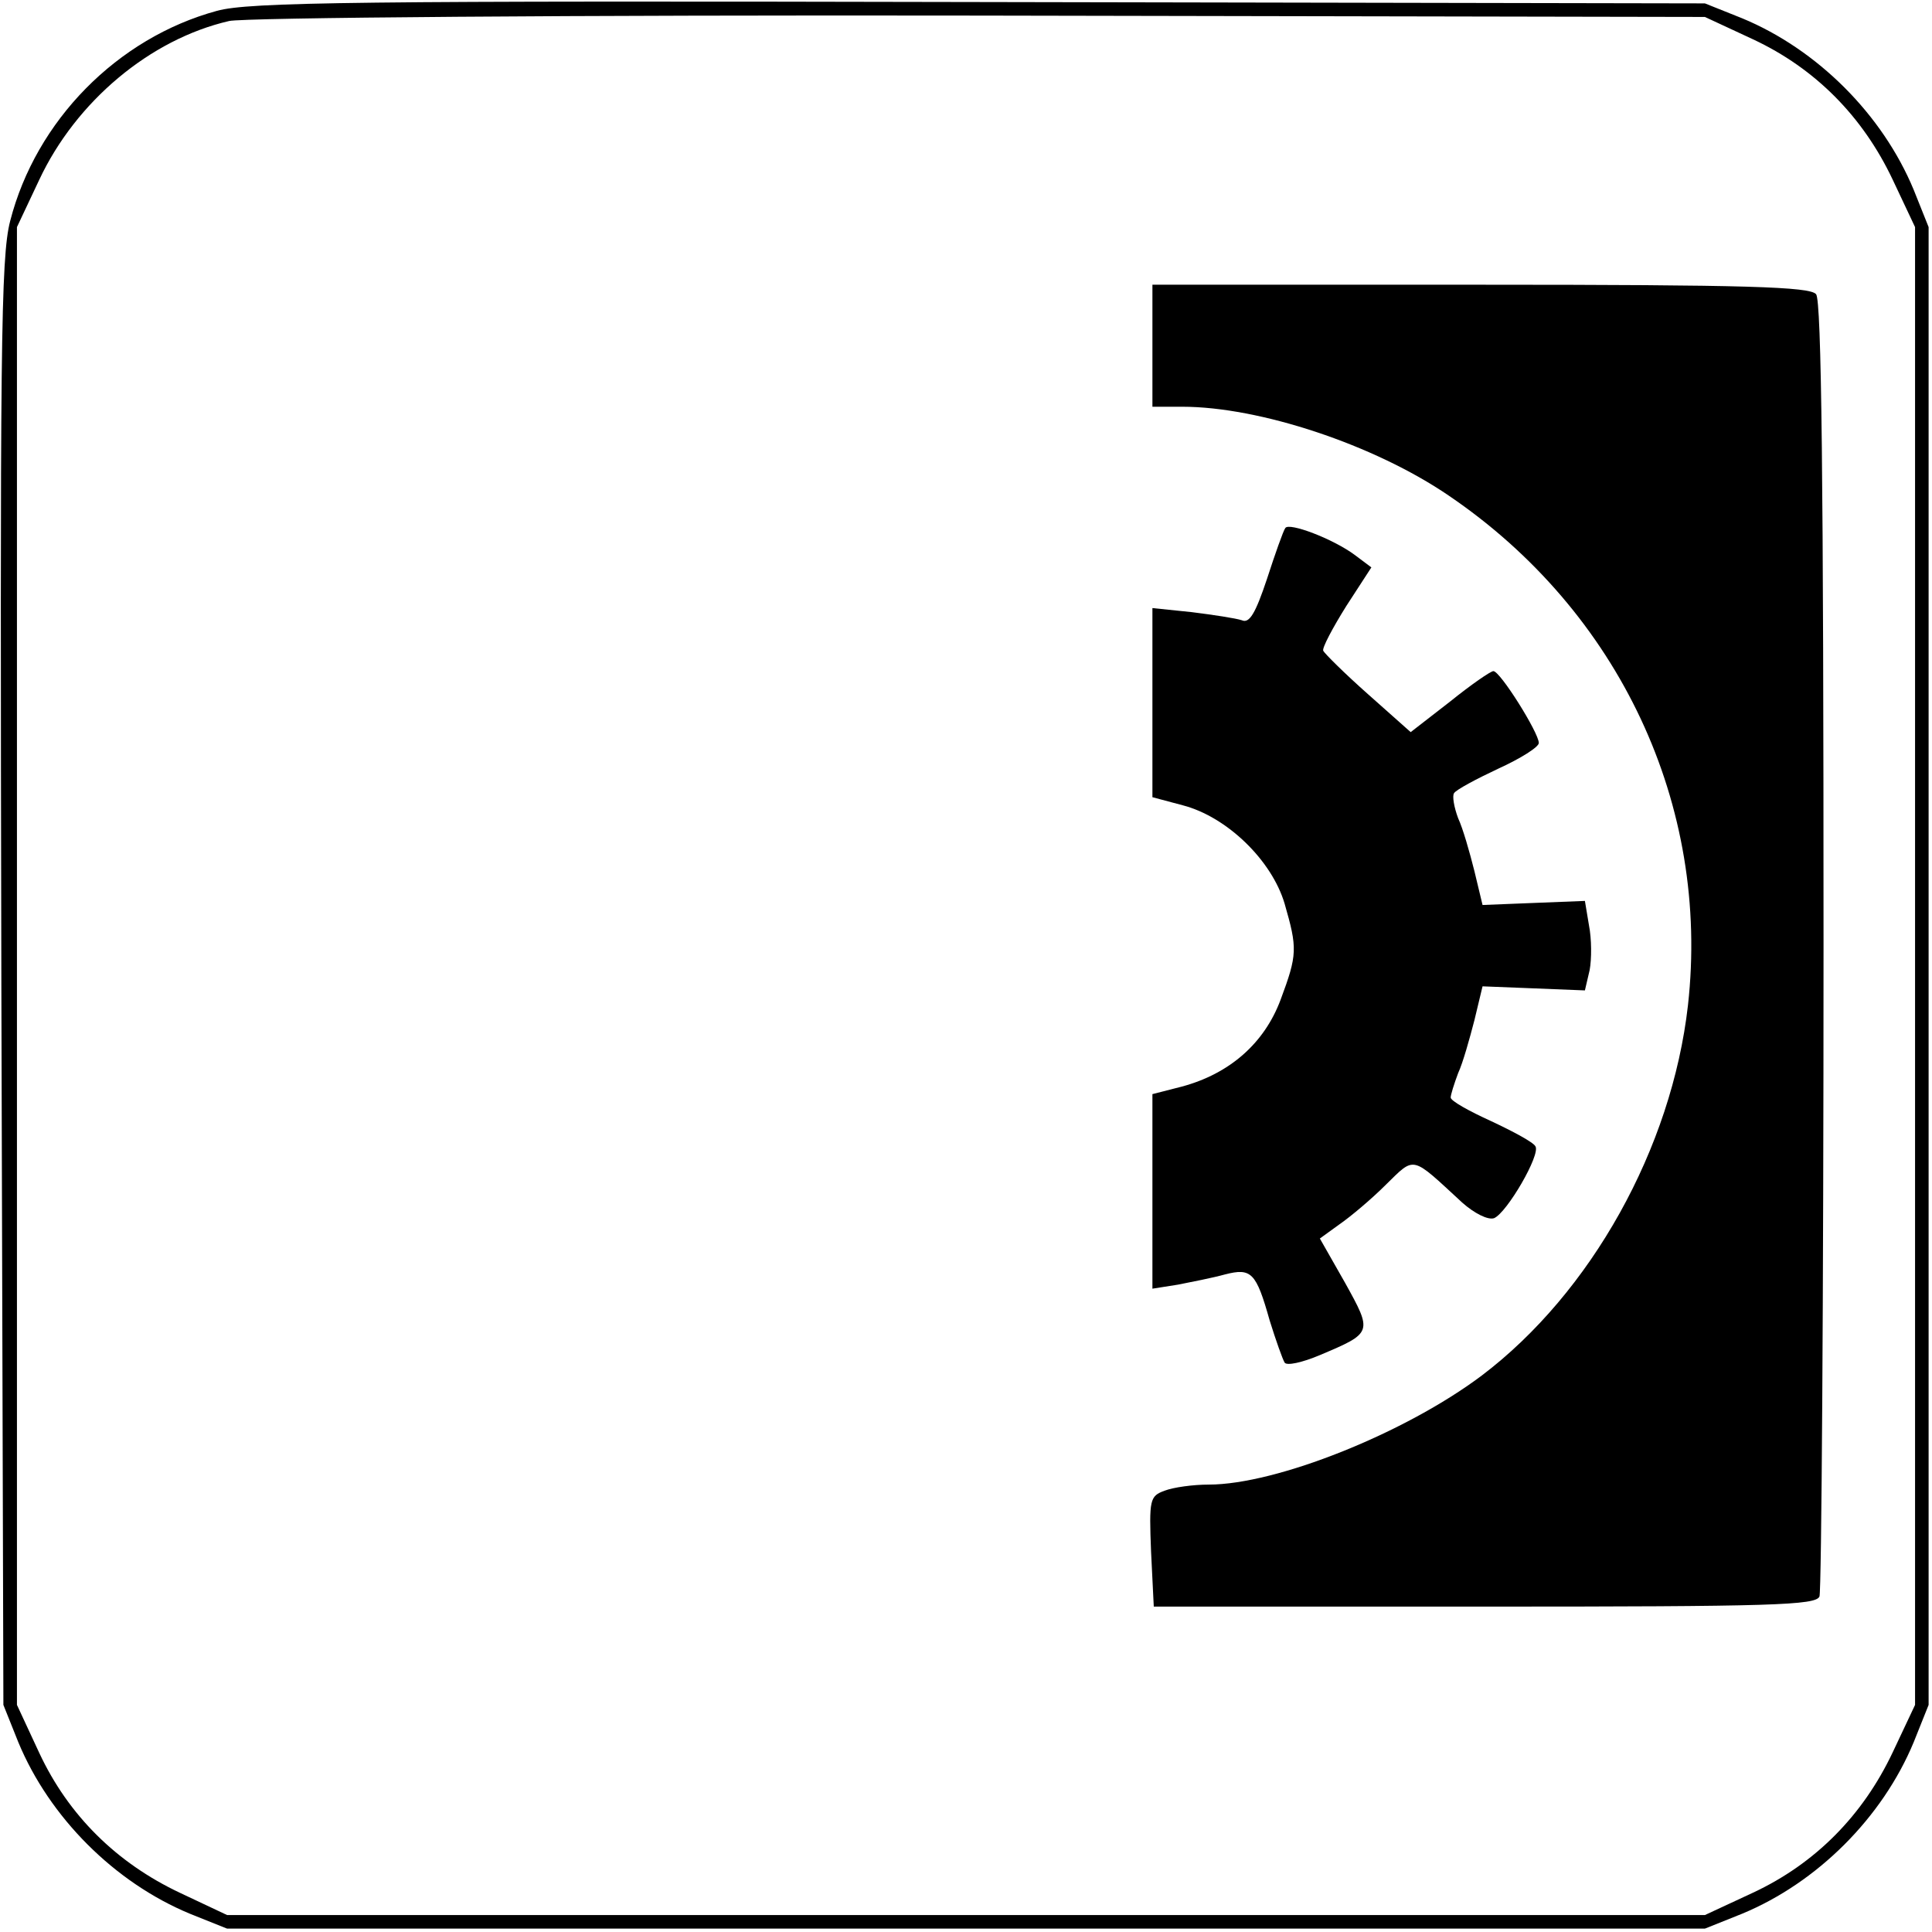 <?xml version="1.0" standalone="no"?>
<!DOCTYPE svg PUBLIC "-//W3C//DTD SVG 20010904//EN"
 "http://www.w3.org/TR/2001/REC-SVG-20010904/DTD/svg10.dtd">
<svg version="1.0" xmlns="http://www.w3.org/2000/svg"
 width="285pt" height="285pt" viewBox="0 0 285 285"
 preserveAspectRatio="xMidYMid meet">
<g transform="translate(0,285) scale(0.1,-0.1)"
fill="#000000" stroke="none">
<path d="M320 2834 c-147 -40 -267 -162 -305 -310 -14 -54 -15 -188 -13 -1125
l3 -1064 22 -55 c46 -111 142 -207 253 -253 l55 -22 1090 0 1090 0 55 22 c111
46 207 142 253 253 l22 55 0 1090 0 1090 -22 55 c-46 111 -142 207 -253 253
l-55 22 -1070 2 c-919 2 -1078 0 -1125 -13z m2266 -42 c92 -43 162 -114 206
-207 l33 -70 0 -1090 0 -1090 -33 -70 c-44 -93 -114 -164 -206 -207 l-71 -33
-1090 0 -1090 0 -70 33 c-93 44 -164 114 -207 206 l-33 71 0 1090 0 1090 33
70 c54 115 163 207 280 234 21 5 506 9 1107 8 l1070 -2 71 -33z"/>
<path d="M1700 2340 l0 -90 44 0 c114 0 283 -56 393 -131 252 -171 386 -457
353 -752 -24 -211 -143 -424 -304 -546 -113 -85 -303 -161 -403 -161 -23 0
-52 -4 -65 -9 -22 -8 -23 -13 -20 -90 l4 -81 488 0 c425 0 489 2 494 15 3 8 6
441 6 962 0 685 -3 950 -11 959 -9 11 -101 14 -495 14 l-484 0 0 -90z"/>
<path d="M1896 2071 c-3 -4 -15 -38 -27 -75 -17 -51 -26 -66 -37 -61 -9 3 -42
8 -74 12 l-58 6 0 -140 0 -139 45 -12 c65 -17 131 -81 150 -145 19 -66 19 -75
-6 -142 -24 -64 -75 -109 -146 -128 l-43 -11 0 -144 0 -143 38 6 c20 4 51 10
69 15 39 10 46 3 66 -68 9 -29 19 -57 22 -62 3 -5 26 0 52 11 78 33 78 33 37
107 l-37 65 29 21 c16 11 47 37 68 58 44 43 37 44 113 -26 18 -16 38 -26 47
-23 19 8 69 94 61 106 -3 6 -33 22 -65 37 -33 15 -60 30 -60 35 0 4 5 20 11
36 7 15 17 51 24 78 l12 50 76 -3 75 -3 7 30 c3 16 3 46 -1 66 l-6 36 -76 -3
-75 -3 -12 50 c-7 28 -17 63 -24 78 -6 16 -9 33 -6 37 3 5 33 21 65 36 33 15
60 32 60 38 0 15 -57 106 -67 106 -4 0 -33 -20 -64 -45 l-58 -45 -63 56 c-35
31 -64 60 -66 64 -2 4 14 34 34 66 l37 57 -24 18 c-32 24 -98 49 -103 40z"/>
</g>
</svg>
